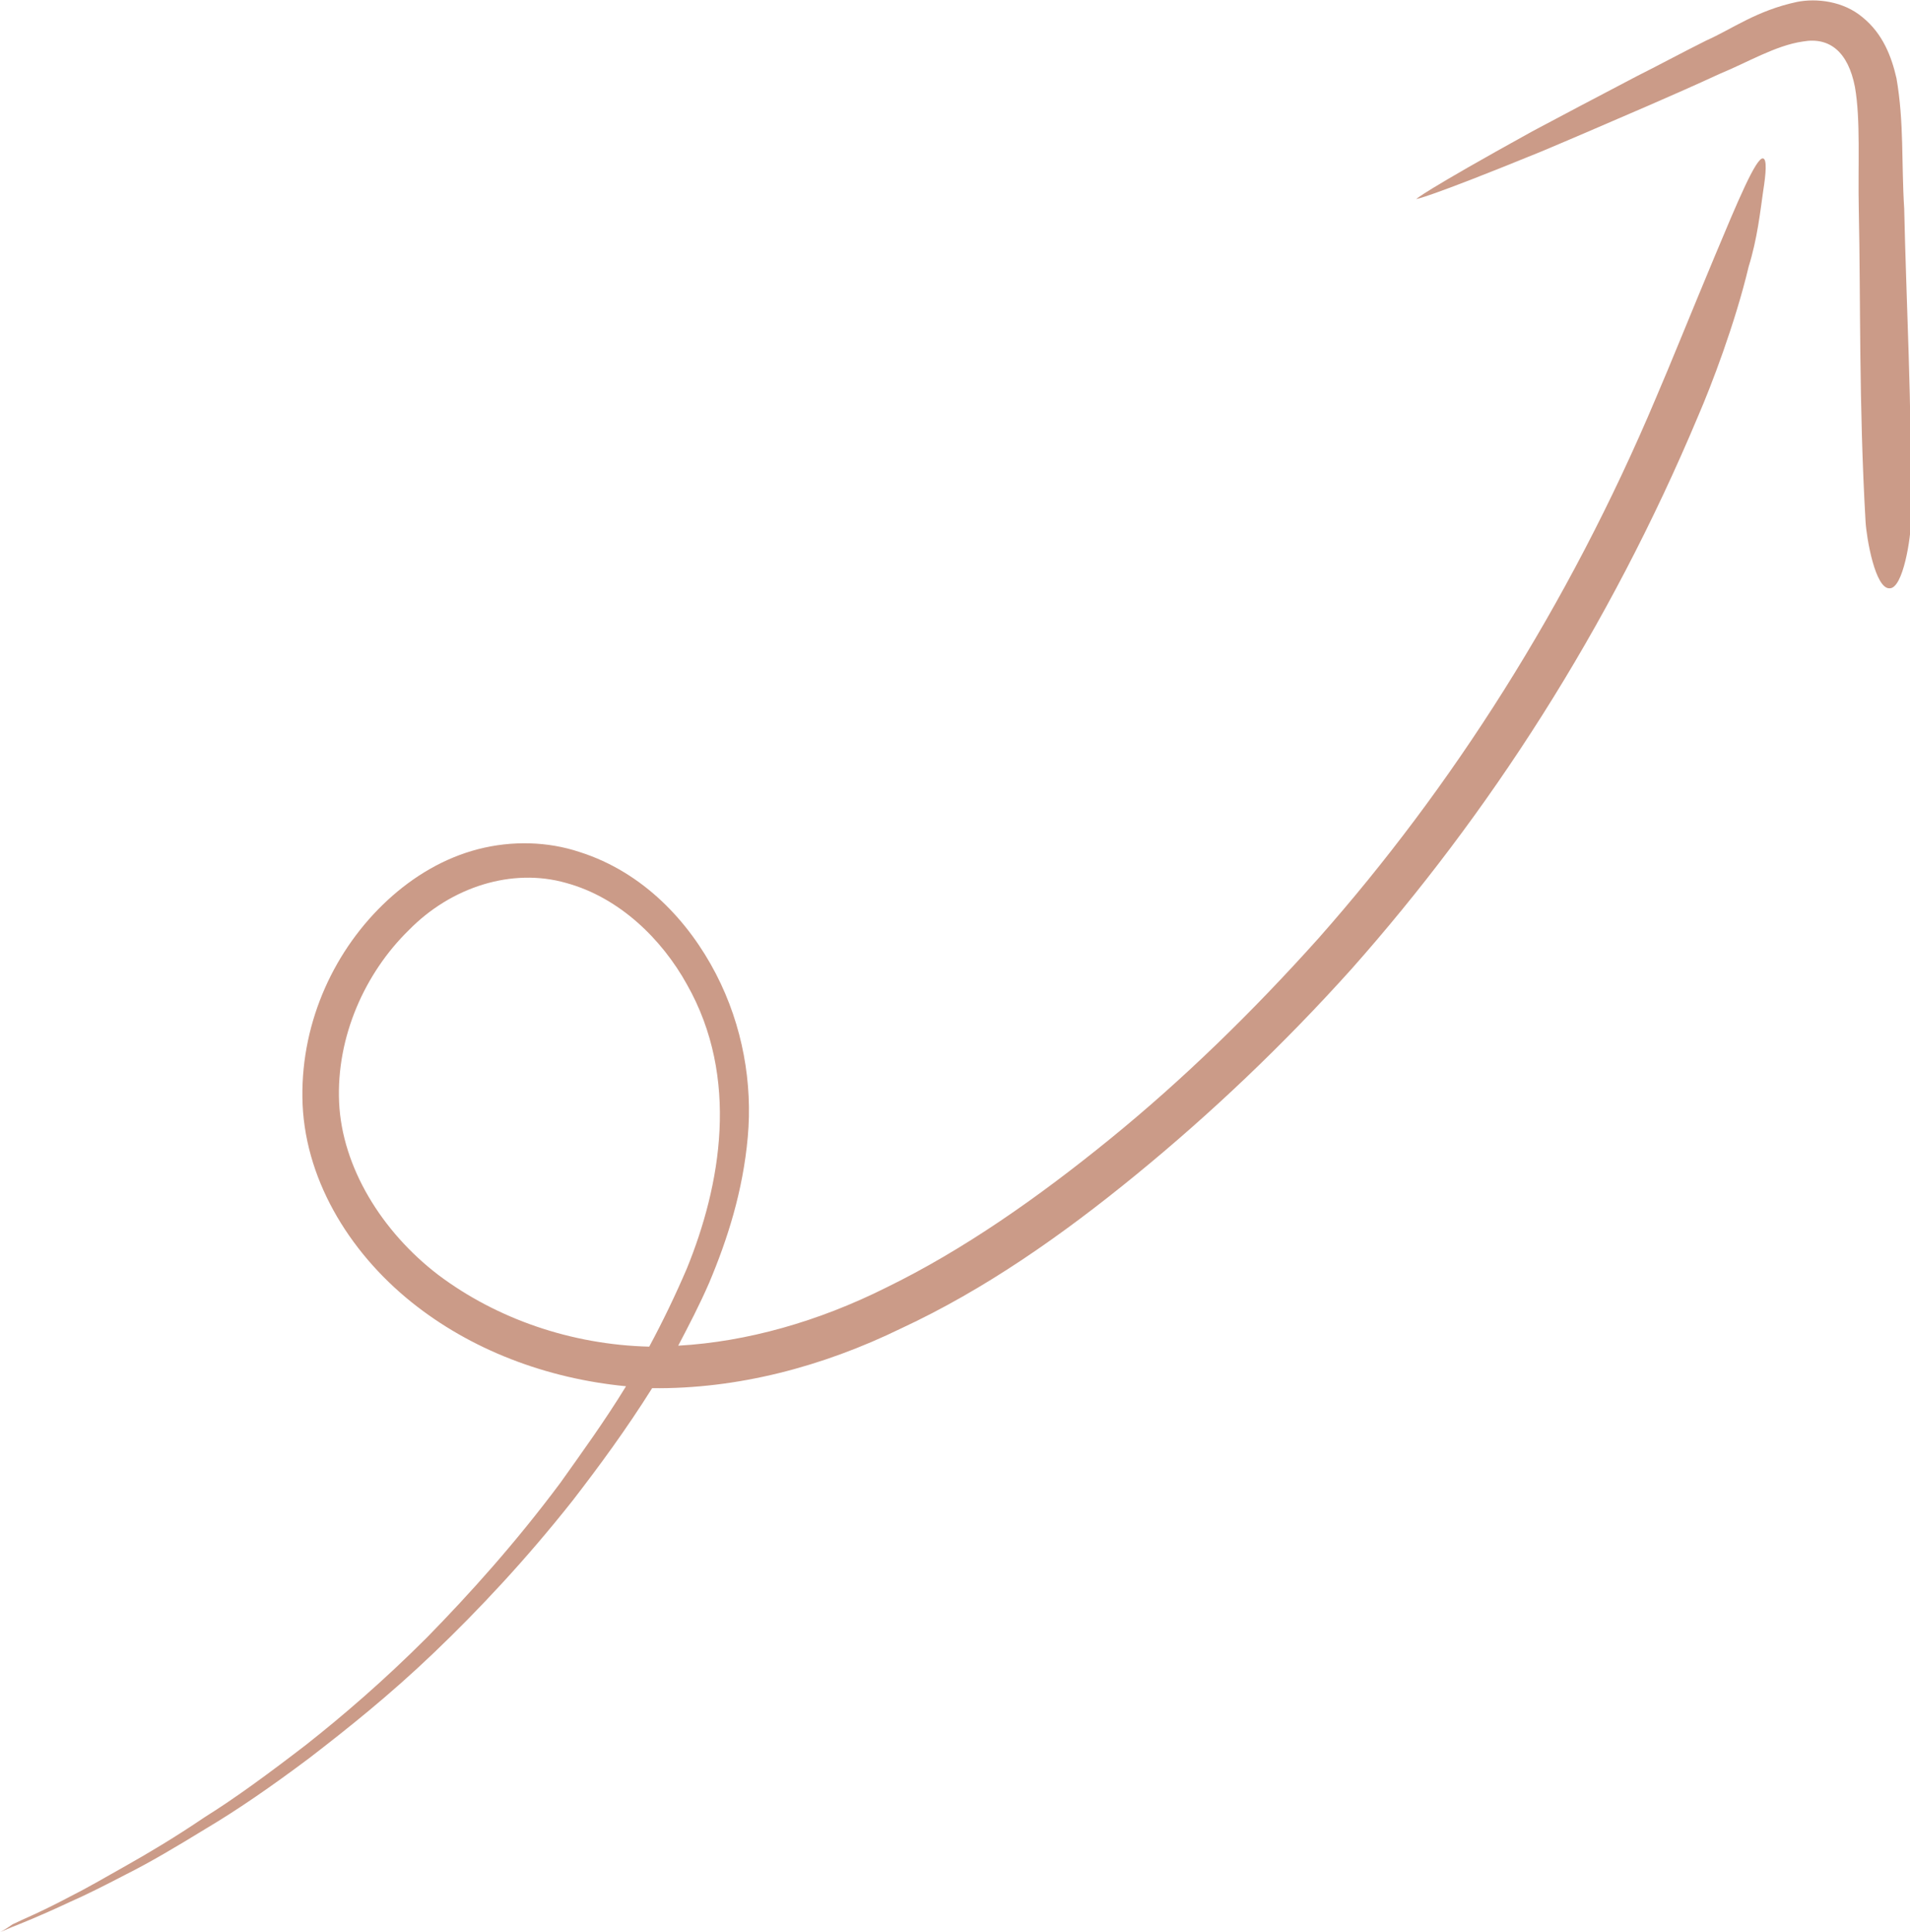 <svg xmlns="http://www.w3.org/2000/svg" x="0px" y="0px" width="100%" viewBox="0 0 197.7 200" style="vertical-align: middle; max-width: 100%; width: 100%;"><g>
	<path d="M182.5,16.4c-0.7-0.2-2.7,4.6-5,10.1c-2.3,5.5-4.8,11.7-6.1,14.7c-9.1,21.6-21.2,40.4-34.9,55.9    c-6.9,7.7-14.1,14.7-21.6,20.8c-7.5,6.1-15.2,11.5-23.2,15.4c-7,3.5-14.4,5.6-21.5,6c1.1-2.1,2.2-4.2,3.2-6.5    c1.9-4.5,3.5-9.5,4-15.1c0.5-5.5-0.5-11.5-3.3-16.9c-2.8-5.4-7.5-10.5-14.1-12.6c-3.3-1.1-7-1.2-10.5-0.3c-3.5,0.9-6.7,2.8-9.4,5.3    c-5.4,5-8.9,12.4-8.8,20.4c0.1,8.2,4.7,15.9,11.3,21.2c6.1,4.9,13.9,7.9,22.2,8.7c-2.2,3.6-4.6,6.9-6.8,10    c-4.7,6.3-9.4,11.5-13.8,16c-4.5,4.5-8.7,8.1-12.5,11.1c-3.9,3-7.3,5.5-10.5,7.5c-3.1,2.1-5.8,3.7-8.1,5c-2.3,1.3-4.2,2.4-5.8,3.2    c-3.2,1.7-5,2.4-6,2.9C0.3,199.9,0,200,0,200s0.3-0.1,1.2-0.5c1-0.4,2.8-1.1,6-2.6c1.6-0.7,3.6-1.7,5.9-2.9    c2.4-1.2,5.1-2.8,8.2-4.7c3.2-1.9,6.7-4.3,10.7-7.3c3.9-3,8.3-6.5,12.9-10.9c4.6-4.4,9.5-9.6,14.4-15.8c2.7-3.5,5.5-7.3,8.2-11.6    c8.8,0.1,17.6-2.2,25.8-6.2c8.6-4,16.6-9.6,24.3-15.9c7.7-6.3,15.2-13.4,22.3-21.3c14.1-15.9,26.6-35.1,35.9-57.3    c1.3-3,3.8-9.5,5.2-15.4c0.9-2.9,1.2-5.7,1.5-7.8C182.8,17.9,182.9,16.5,182.5,16.4z M45.4,132c-5.9-4.5-10-11.2-10.3-17.9    c-0.3-6.8,2.7-13.4,7.2-17.8c4.4-4.5,10.7-6.5,16.3-4.9c5.5,1.5,9.9,5.8,12.5,10.5c5.5,9.7,3.5,20.8,0,29.4    c-1.2,2.8-2.5,5.5-3.9,8.1C59.1,139.2,51.4,136.5,45.4,132z" fill="rgb(203,155,136)"></path>
	<path d="M197.1,21.6c-0.3-4.7,0-8.9-0.8-13.5c-0.5-2.2-1.4-4.6-3.5-6.3c-2-1.7-4.8-2-6.8-1.6c-4.2,0.9-6.7,2.8-9.4,4    c-2.6,1.3-5,2.6-7.2,3.7c-4.2,2.2-7.8,4.1-10.8,5.7c-11.4,6.3-12,7-12,7s0.9,0,12.9-4.9c3.1-1.3,6.8-2.9,11.2-4.8    c2.3-1,4.8-2.1,7.4-3.3c2.7-1.1,5.7-2.9,8.5-3.3c2.8-0.5,4.7,1.1,5.4,4.7c0.6,3.4,0.3,8.1,0.4,12.7c0.2,9.4,0,20.1,0.7,32.3    c0.1,1.7,1,7,2.5,6.9c1.4,0,2.2-5.3,2.2-7C197.9,41.7,197.3,31,197.1,21.6z" fill="rgb(203,155,136)"></path>
</g></svg>
